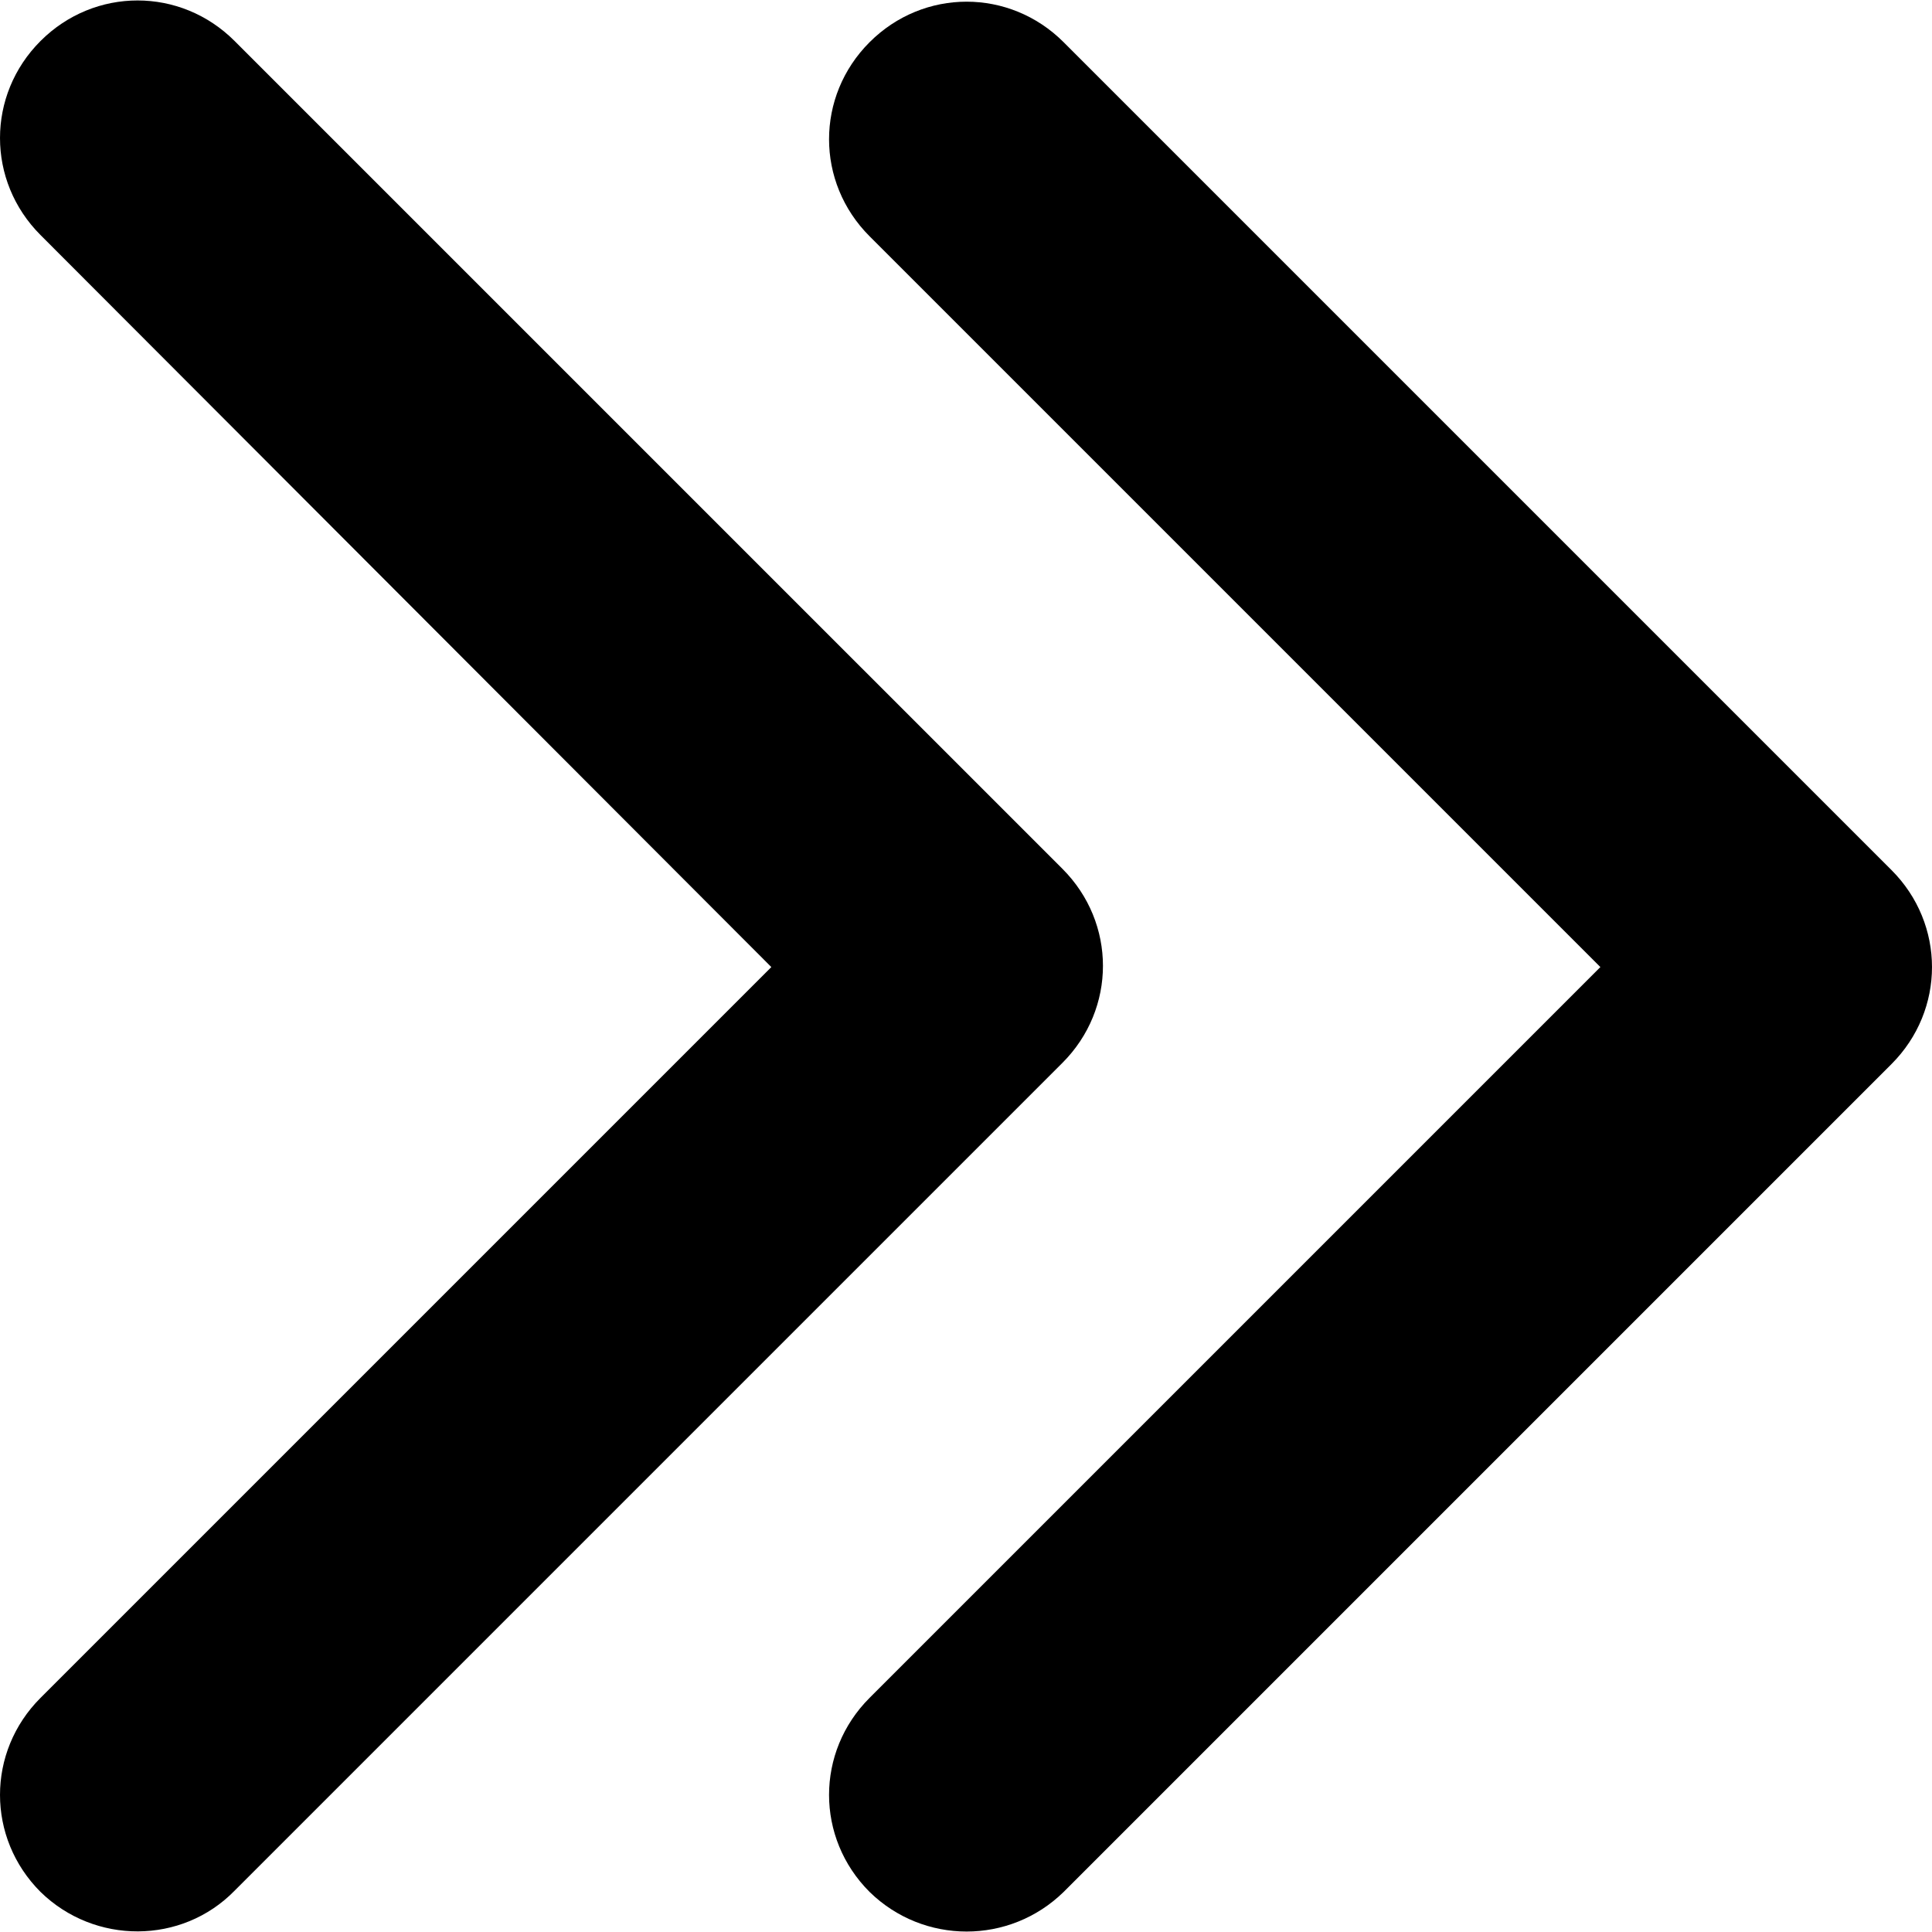 <svg id="Capa_1" enable-background="new 0 0 358.016 358.016" height="512" viewBox="0 0 358.016 358.016" width="512" xmlns="http://www.w3.org/2000/svg"><g><g><g><g><path d="m161.141 350.59c-10.014-10.014-10.014-25.946 0-35.961l135.423-135.423-135.423-135.423c-10.014-10.014-10.014-25.946 0-35.961 10.014-10.014 25.946-10.014 35.961 0l153.403 153.403c10.014 10.014 10.014 25.946 0 35.961l-153.402 153.404c-10.014 9.787-25.946 9.787-35.962 0z"/></g><g><path d="m7.511 350.59c-10.014-10.014-10.014-25.946 0-35.961l135.423-135.423-135.423-135.649c-10.014-10.014-10.014-25.946 0-35.961s25.946-10.014 35.961 0l153.404 153.402c10.014 10.014 10.014 25.946 0 35.961l-153.404 153.403c-9.787 10.015-25.946 10.015-35.961.228z"/></g></g></g></g></svg>